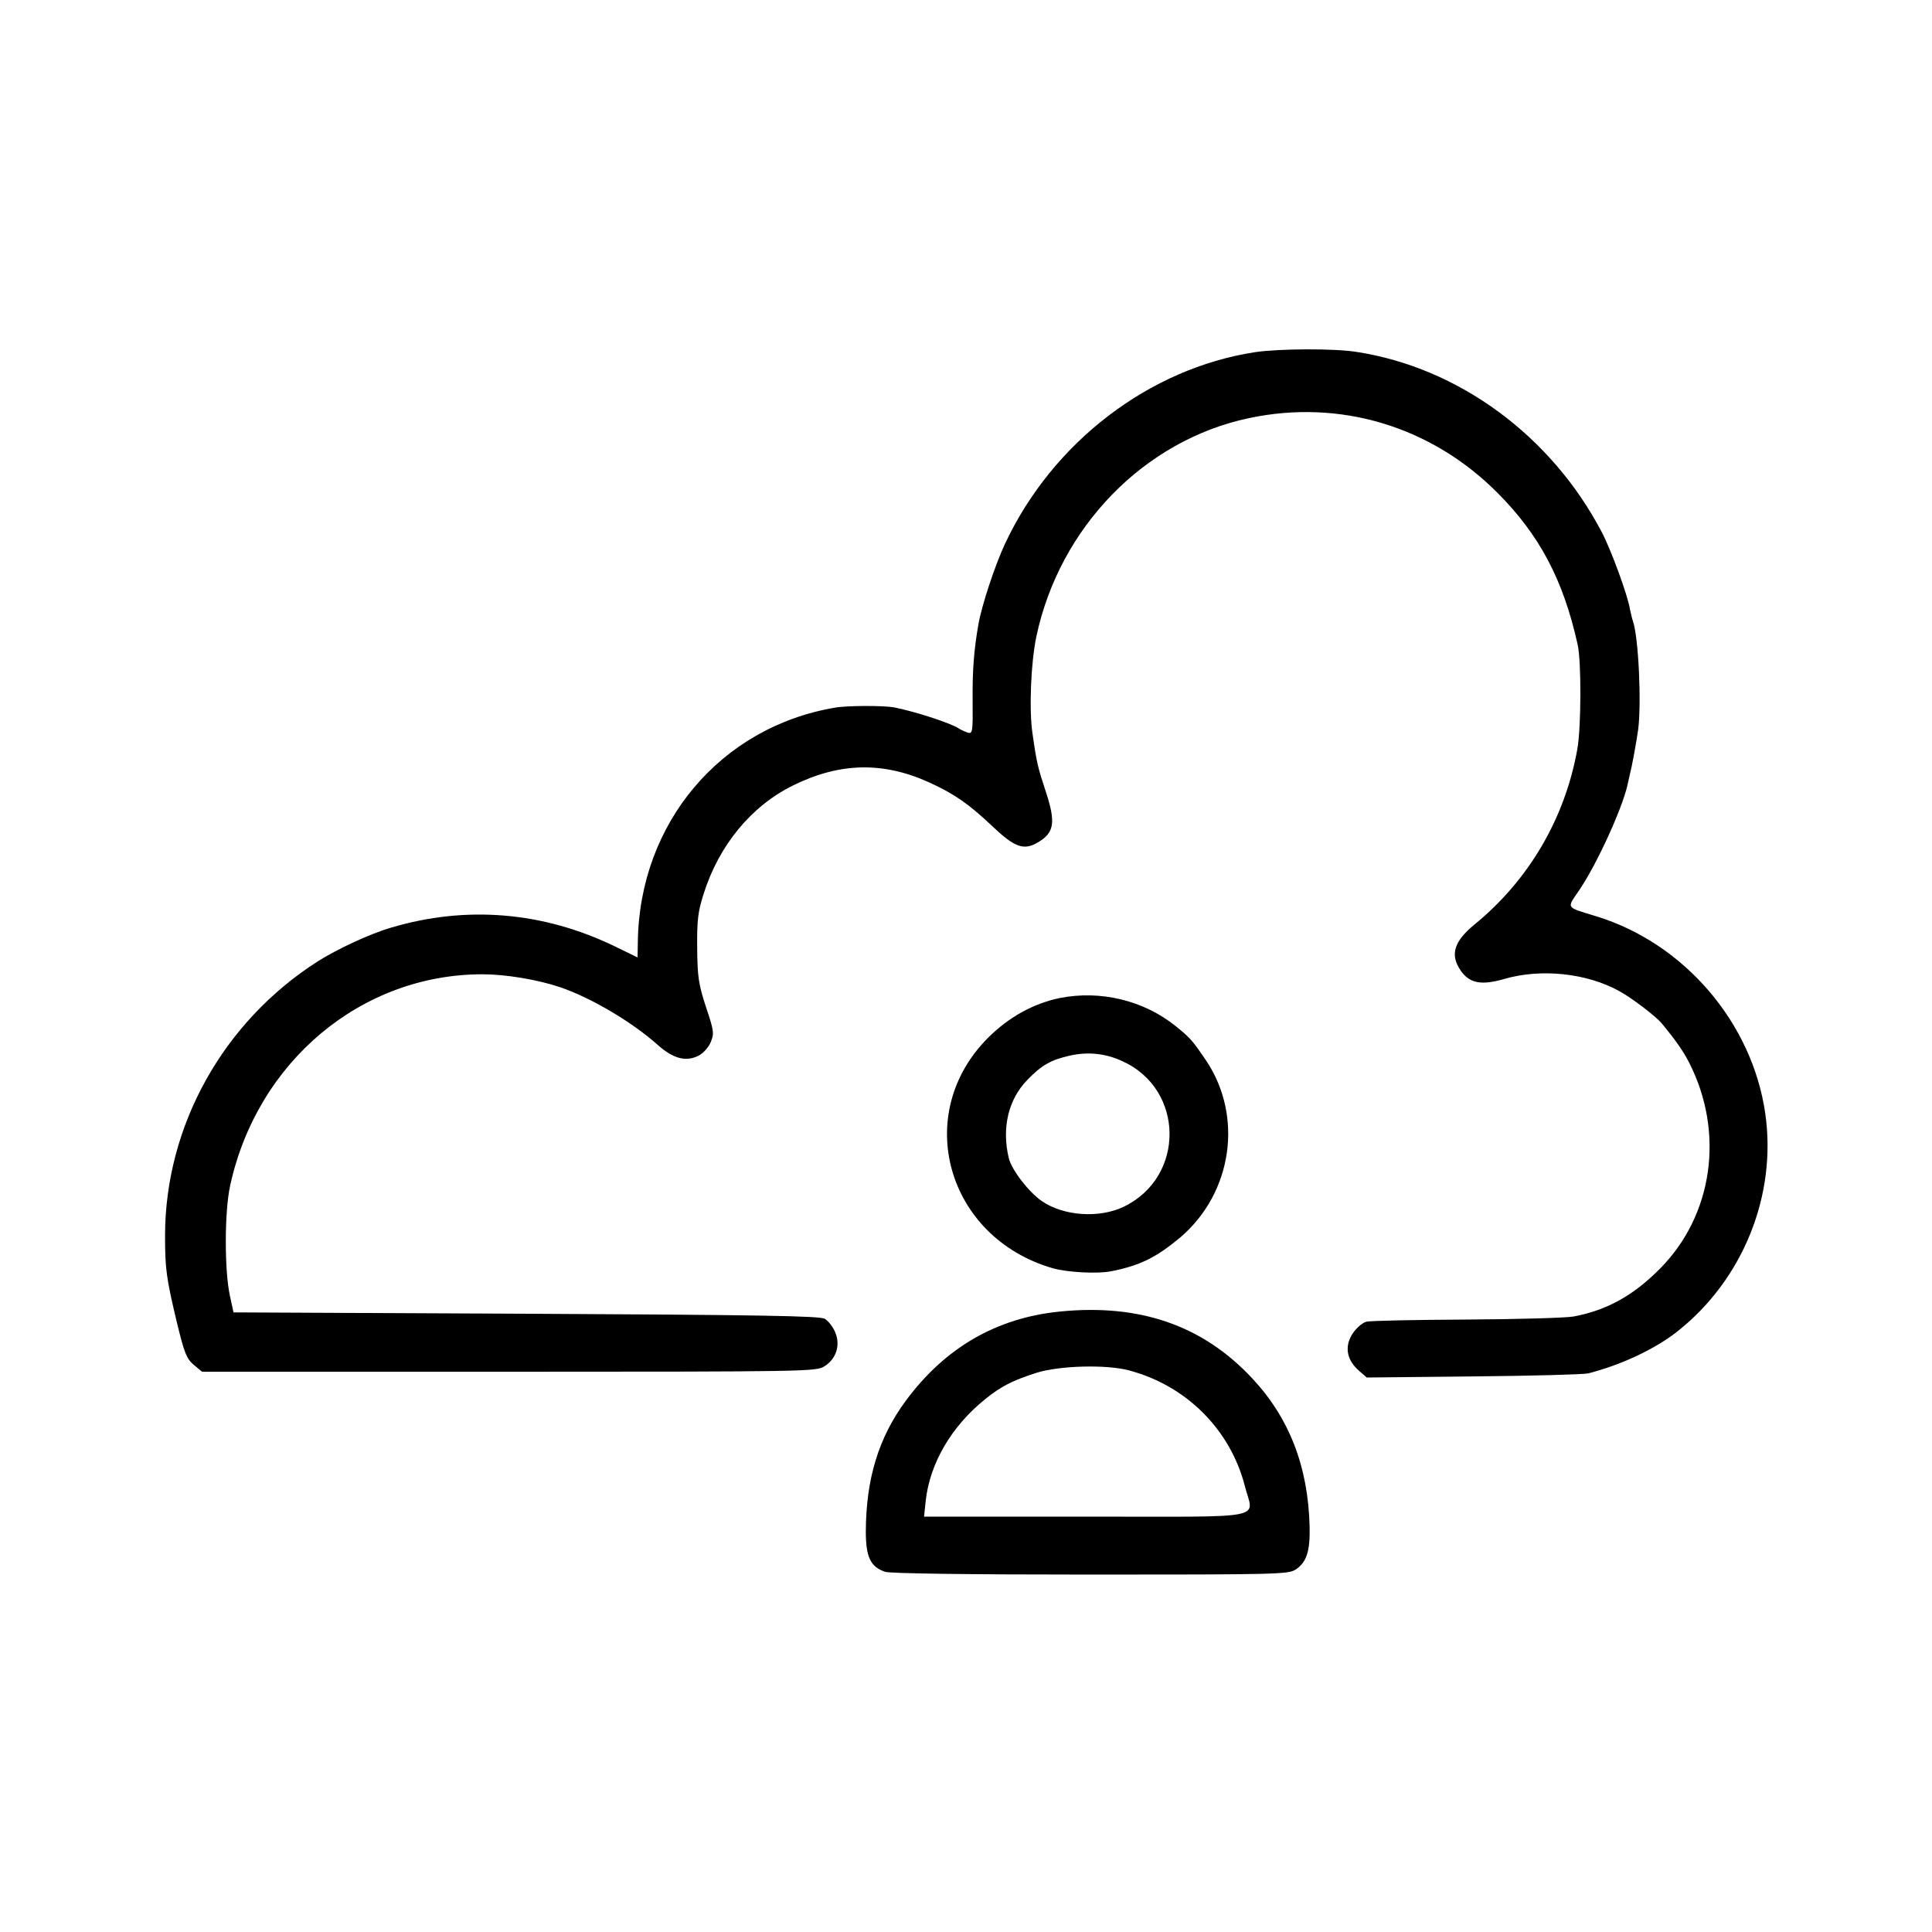 <?xml version="1.0" standalone="no"?>
<!DOCTYPE svg PUBLIC "-//W3C//DTD SVG 20010904//EN"
 "http://www.w3.org/TR/2001/REC-SVG-20010904/DTD/svg10.dtd">
<svg version="1.0" xmlns="http://www.w3.org/2000/svg"
 width="700pt" height="700pt" viewBox="0 0 700 700"
 preserveAspectRatio="xMidYMid meet">
<g transform="translate(0,700) scale(0.1,-0.1)"
fill="#000000" stroke="none">
<path d="M4547 5724 c-384 -59 -734 -327 -906 -695 -36 -77 -84 -222 -96 -291
-16 -91 -22 -165 -21 -275 1 -118 0 -123 -19 -117 -11 4 -24 10 -30 14 -27 19
-159 62 -235 77 -38 7 -170 7 -215 -1 -414 -70 -708 -418 -714 -848 l-1 -57
-82 40 c-260 126 -539 149 -811 68 -76 -22 -196 -78 -267 -123 -342 -219 -551
-595 -552 -991 0 -121 4 -154 43 -317 27 -111 35 -131 61 -153 l30 -25 1111 0
c1079 0 1113 1 1143 19 44 27 60 77 40 124 -8 20 -25 41 -38 49 -19 10 -226
14 -1083 18 l-1059 5 -13 60 c-20 92 -20 305 1 400 98 449 475 765 914 765 84
0 199 -19 282 -47 111 -38 259 -125 352 -208 57 -51 103 -63 149 -40 17 9 37
31 44 49 13 31 12 41 -17 127 -27 83 -31 109 -32 214 -1 100 3 133 23 195 55
176 172 319 324 394 170 84 327 87 494 11 92 -42 143 -78 229 -159 82 -78 115
-89 168 -56 56 34 61 72 26 179 -30 91 -34 107 -49 213 -13 87 -6 257 14 352
84 396 391 711 770 791 329 70 660 -29 900 -270 152 -152 239 -315 291 -550
14 -62 13 -300 -1 -379 -45 -252 -176 -475 -373 -636 -74 -61 -89 -109 -50
-166 32 -47 75 -55 158 -31 134 39 300 21 417 -44 46 -25 132 -91 153 -116 49
-59 80 -103 100 -143 129 -253 87 -552 -105 -746 -97 -98 -192 -151 -314 -174
-29 -5 -205 -10 -390 -11 -185 -1 -347 -4 -361 -8 -14 -4 -35 -22 -48 -41 -31
-46 -24 -94 18 -133 l32 -28 386 4 c213 2 400 7 416 11 119 30 245 89 326 154
236 188 358 492 316 787 -47 329 -293 617 -612 715 -114 35 -108 27 -62 95 62
91 153 289 174 378 2 9 6 27 9 40 8 30 23 113 30 161 13 94 2 338 -19 397 -3
8 -7 26 -10 40 -8 51 -68 215 -102 280 -183 350 -519 597 -889 654 -80 13
-282 12 -368 -1z"/>
<path d="M3840 3384 c-96 -20 -185 -69 -260 -144 -276 -276 -151 -723 234
-835 53 -15 162 -21 212 -11 106 21 165 51 252 124 187 161 227 436 93 638
-51 75 -57 82 -111 126 -117 94 -273 131 -420 102z m227 -229 c225 -102 228
-419 5 -527 -89 -43 -218 -34 -297 20 -49 34 -110 114 -120 156 -26 109 -2
213 68 284 50 52 85 72 152 87 66 15 129 9 192 -20z"/>
<path d="M3840 2248 c-230 -23 -416 -131 -558 -323 -99 -134 -144 -283 -145
-473 0 -94 17 -129 70 -147 19 -6 292 -10 745 -10 674 0 715 1 742 18 40 26
53 67 51 155 -5 218 -74 395 -208 538 -179 192 -408 271 -697 242z m250 -213
c208 -55 367 -214 420 -418 31 -125 101 -112 -574 -112 l-588 0 6 57 c15 137
94 271 216 369 57 46 98 67 185 95 83 26 251 31 335 9z"/>
</g>
</svg>
